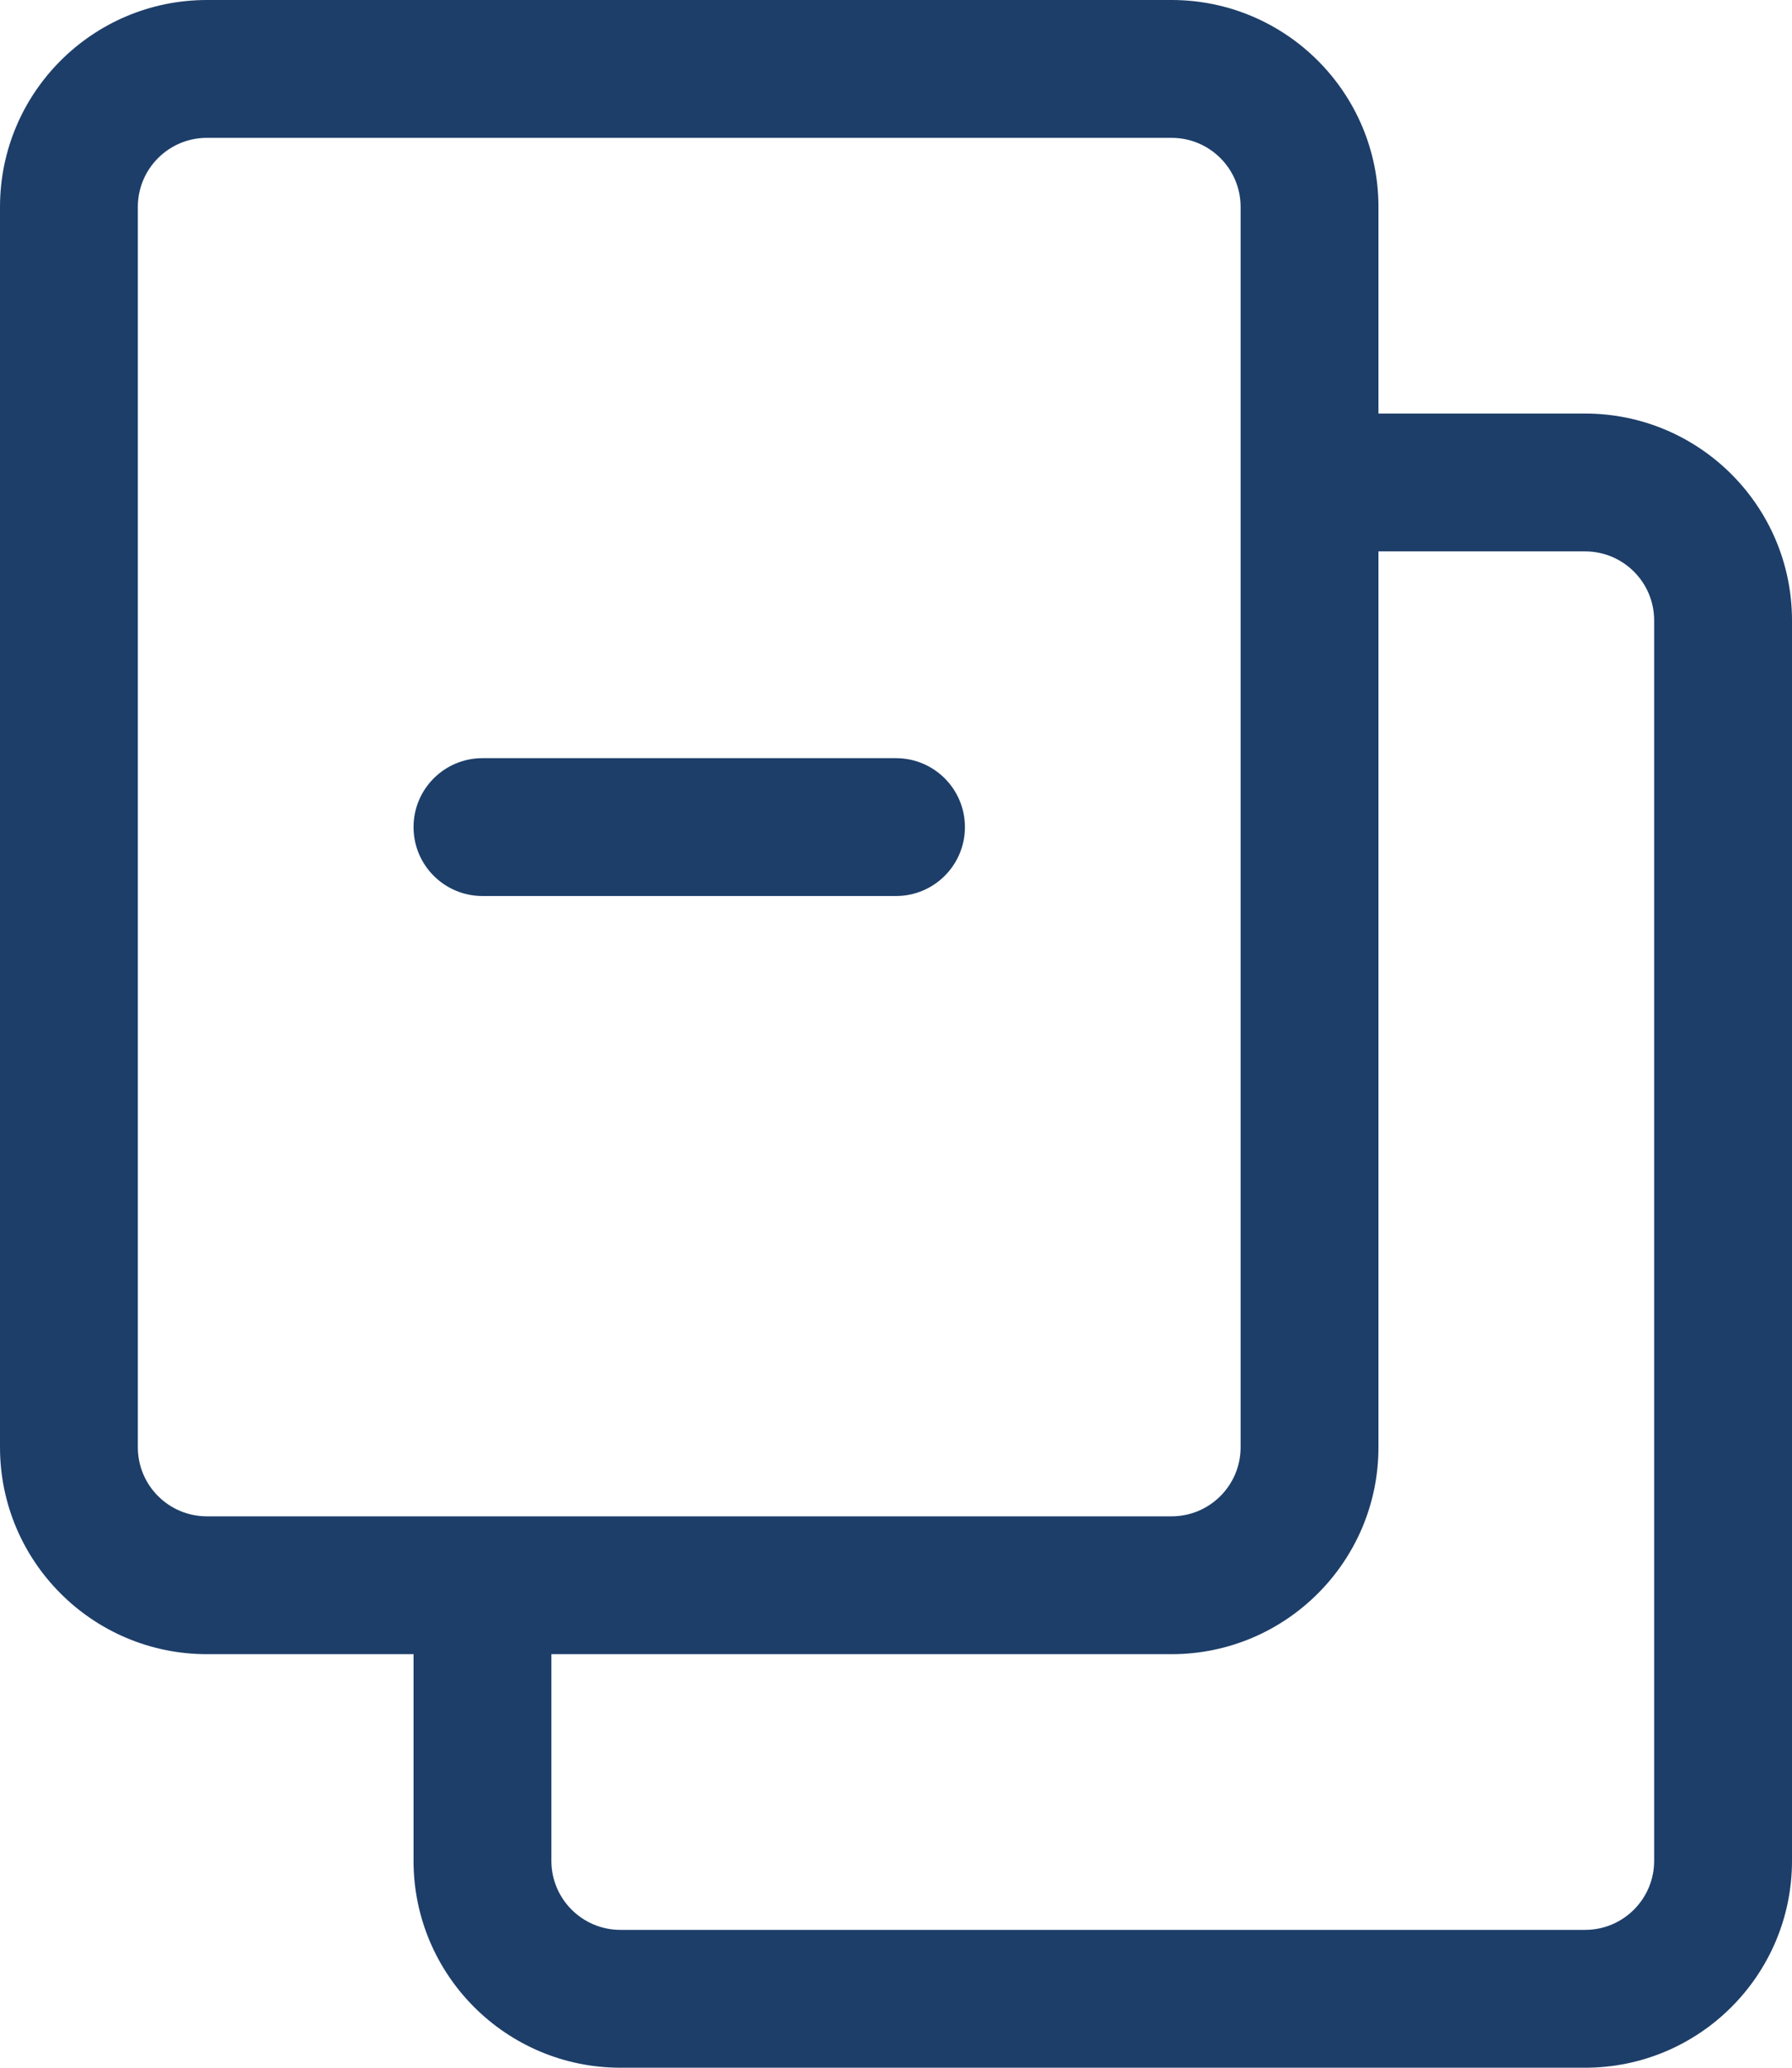 <?xml version="1.0" encoding="UTF-8"?> <svg xmlns="http://www.w3.org/2000/svg" xmlns:xlink="http://www.w3.org/1999/xlink" xmlns:xodm="http://www.corel.com/coreldraw/odm/2003" xml:space="preserve" width="23.848mm" height="27.517mm" version="1.1" style="shape-rendering:geometricPrecision; text-rendering:geometricPrecision; image-rendering:optimizeQuality; fill-rule:evenodd; clip-rule:evenodd" viewBox="0 0 2384.78 2751.68"> <defs> <style type="text/css"> .fil0 {fill:#1D3E69;fill-rule:nonzero} </style> </defs> <g id="Camada_x0020_1">  <g id="_2379747033952"> <path class="fil0" d="M-0 1926.17c0.14,151.87 123.3,275.03 275.18,275.17l275.15 0 0 275.17c0.14,151.87 123.3,275.03 275.18,275.16l1284.1 0.01c151.88,-0.14 275.04,-123.3 275.17,-275.18l0 -1651c-0.13,-151.87 -123.29,-275.03 -275.18,-275.16l-275.15 0 0 -275.17c-0.14,-151.87 -123.3,-275.03 -275.18,-275.17l-1284.1 0c-151.87,0.14 -275.03,123.3 -275.17,275.18l0 1650.99zm1834.45 0l0 -1192.39 275.16 0c50.62,0.09 91.64,41.11 91.73,91.73l0 1651c-0.09,50.61 -41.11,91.63 -91.73,91.72l-1284.11 0c-50.61,-0.09 -91.63,-41.11 -91.72,-91.73l0 -275.17 825.5 0.01c151.87,-0.14 275.03,-123.3 275.17,-275.18l0 0.01zm-1651.01 -1651c0.09,-50.61 41.12,-91.63 91.73,-91.72l1284.11 0c50.61,0.09 91.63,41.11 91.72,91.73l0 1651c-0.09,50.6 -41.11,91.62 -91.72,91.71l-1284.11 0.01c-50.61,-0.1 -91.64,-41.12 -91.72,-91.73l-0.01 -1651z"></path> <path class="fil0" d="M642.06 1192.39l550.33 0c50.65,0 91.72,-41.07 91.72,-91.72 0,-50.65 -41.07,-91.72 -91.72,-91.72l-550.33 0c-50.65,0 -91.72,41.07 -91.72,91.72 0,50.65 41.07,91.72 91.72,91.72l0 0z"></path> </g> </g> </svg> 